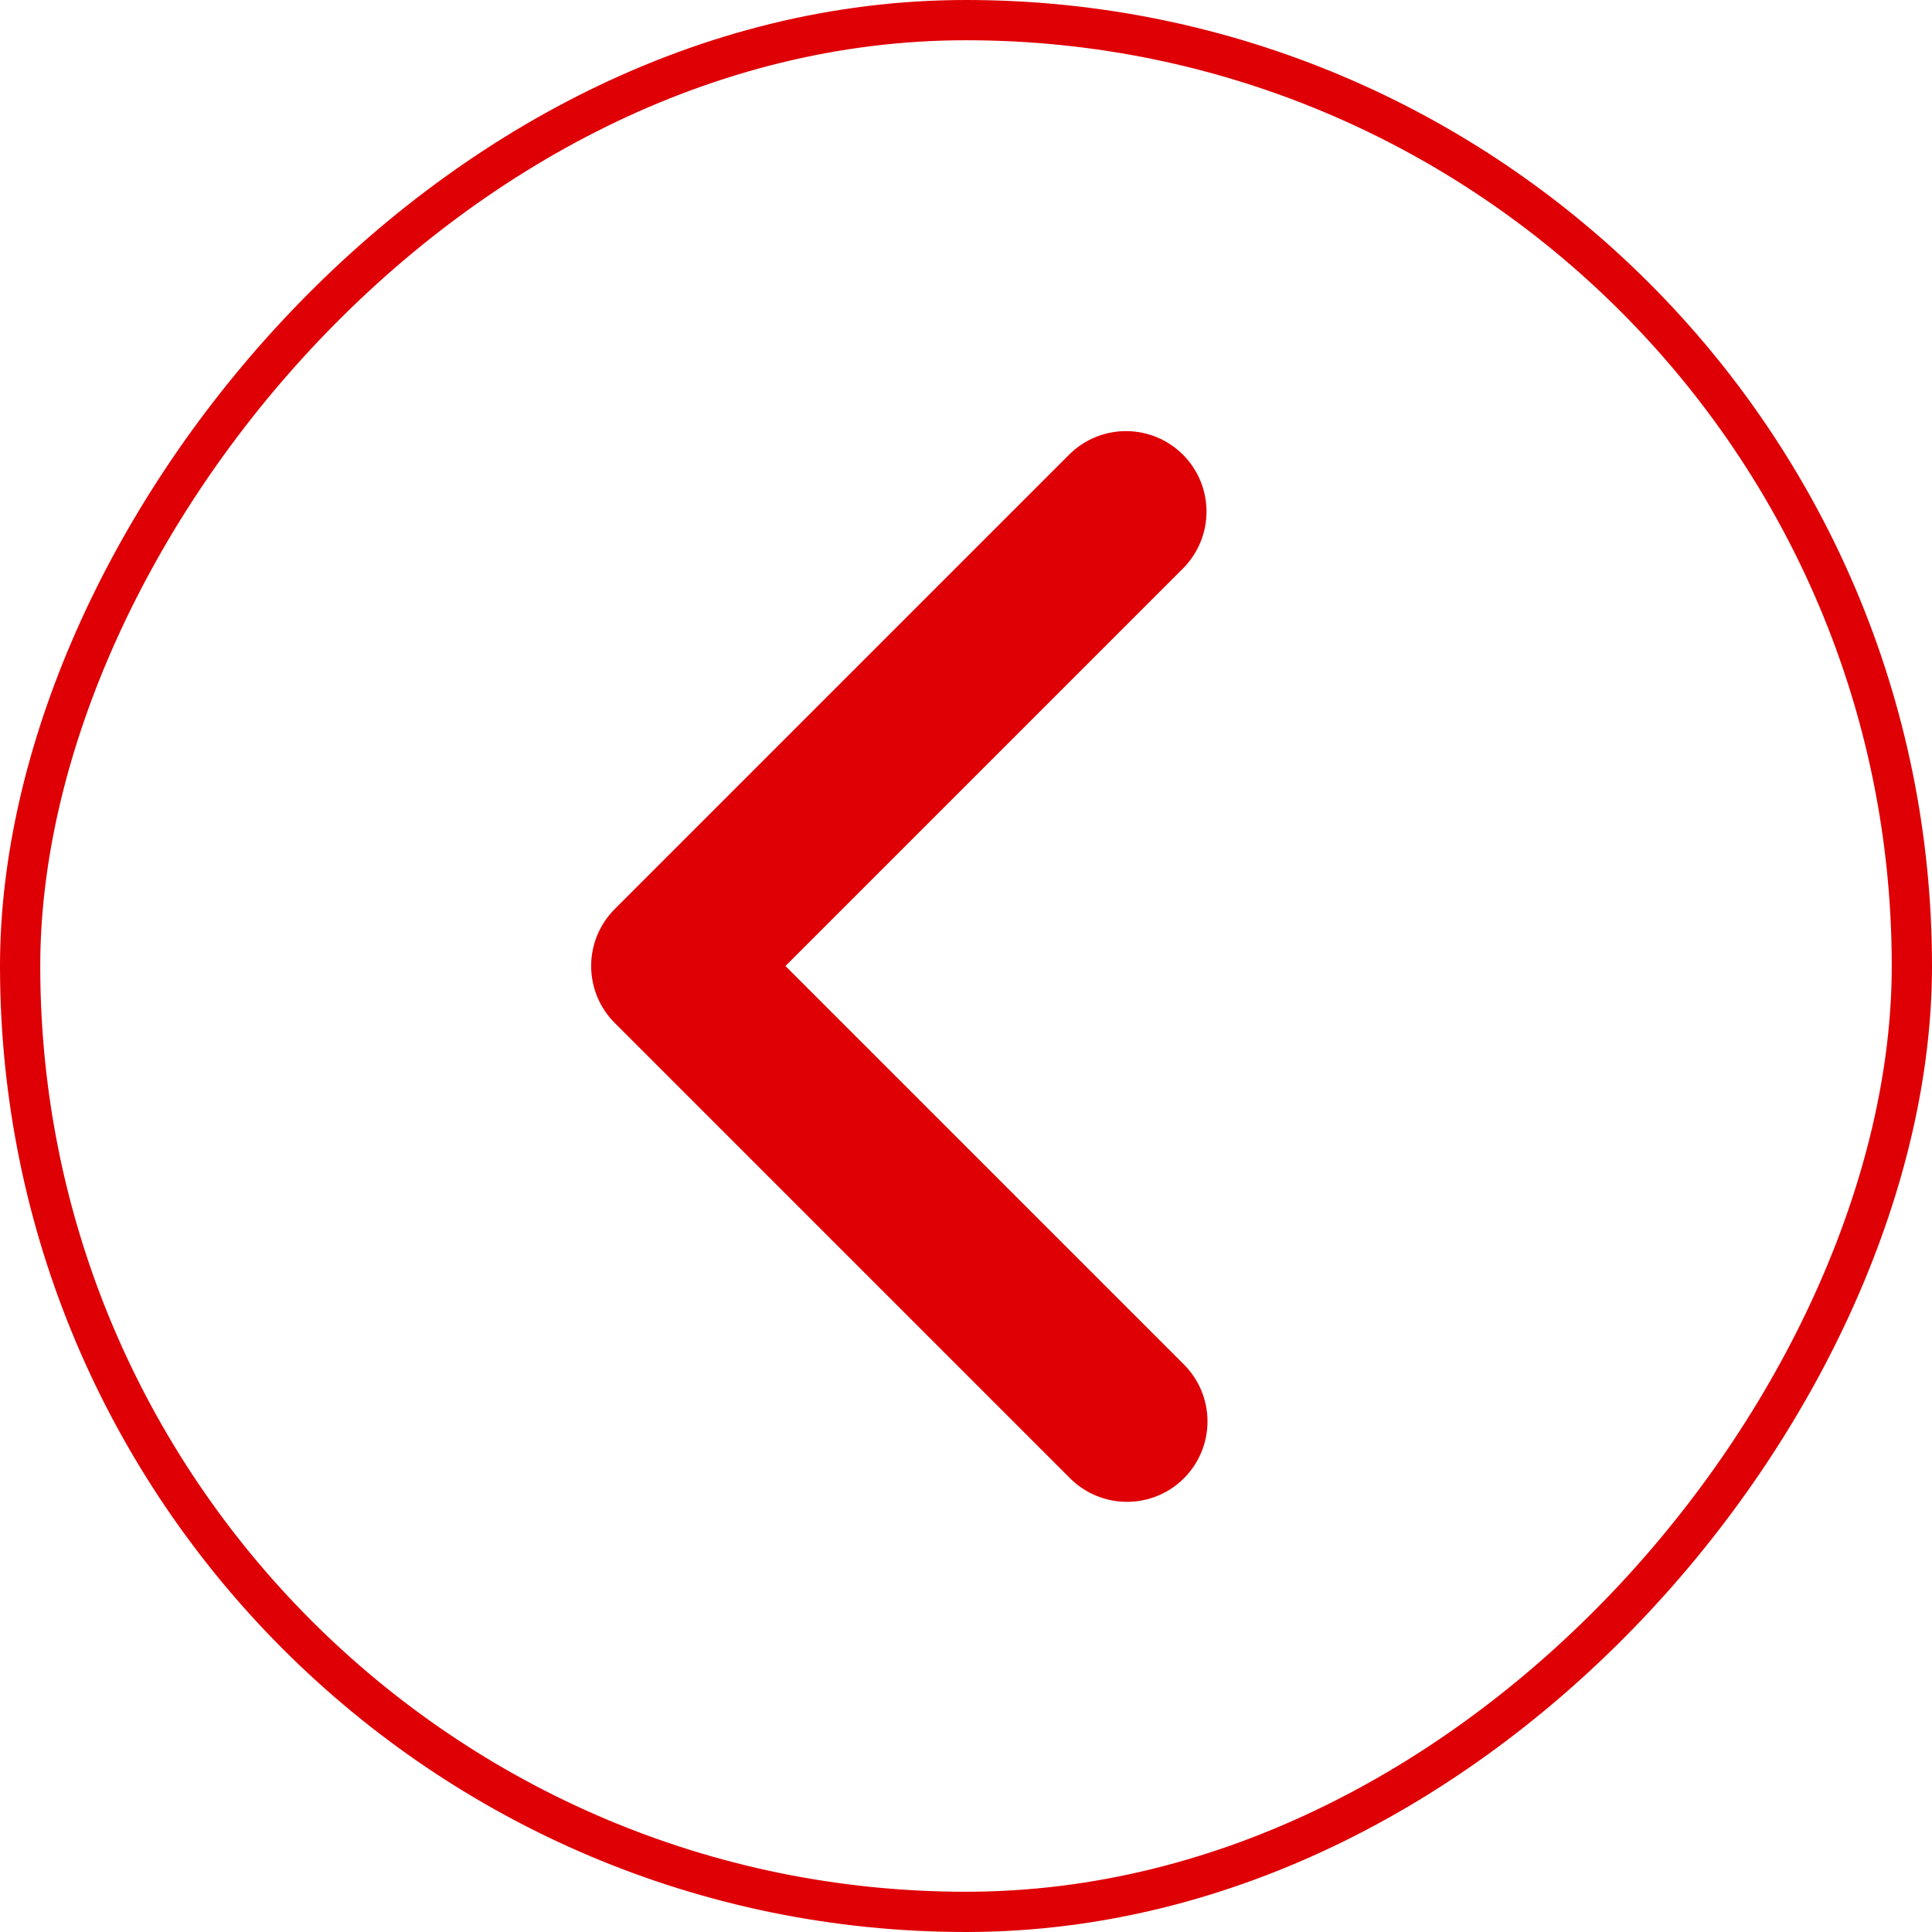 <?xml version="1.0" encoding="UTF-8"?> <svg xmlns="http://www.w3.org/2000/svg" width="48" height="48" viewBox="0 0 48 48" fill="none"><rect x="-0.5" y="0.5" width="47" height="47" rx="23.5" transform="matrix(-1 0 0 1 47 0)" stroke="#DF0005"></rect><path d="M29.414 36.728C29.789 36.353 30 35.844 30 35.314C30 34.784 29.789 34.275 29.414 33.9L19.514 24L29.414 14.1C29.778 13.723 29.98 13.217 29.975 12.693C29.971 12.169 29.761 11.667 29.39 11.296C29.019 10.925 28.517 10.715 27.993 10.711C27.468 10.706 26.963 10.908 26.586 11.272L15.272 22.586C14.897 22.961 14.687 23.47 14.687 24C14.687 24.53 14.897 25.039 15.272 25.414L26.586 36.728C26.961 37.103 27.47 37.313 28 37.313C28.53 37.313 29.039 37.103 29.414 36.728Z" fill="#DF0005"></path></svg> 